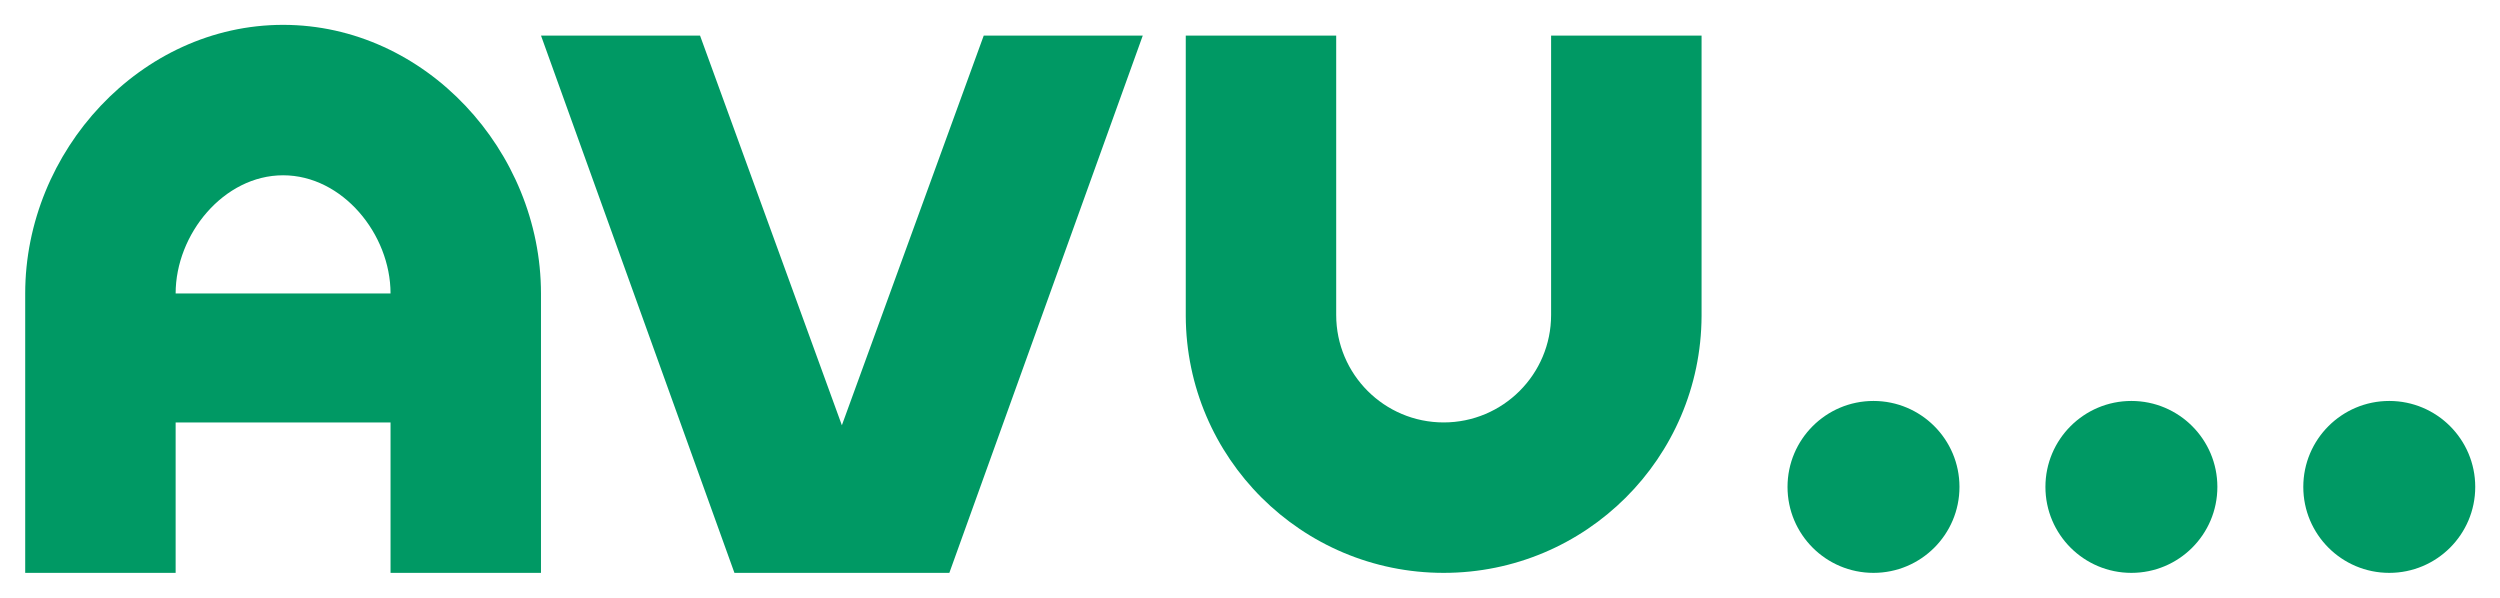 <?xml version="1.0" encoding="UTF-8" standalone="no"?>
<!-- Created with Inkscape (http://www.inkscape.org/) -->
<svg
   xmlns:svg="http://www.w3.org/2000/svg"
   xmlns="http://www.w3.org/2000/svg"
   version="1.0"
   width="500"
   height="119.6"
   id="svg2650">
  <defs
     id="defs2652">
    <clipPath
       id="clipPath233">
      <path
         d="M 0,841.98 L 1213.2,841.98 L 1213.2,0.06 L 0,0.06 L 0,841.98 z"
         id="path235" />
    </clipPath>
  </defs>
  <g
     transform="translate(-98.887,-263.168)"
     id="layer1">
    <g
       transform="matrix(6.164,0,0,-6.164,-1970.215,1770.713)"
       clip-path="url(#clipPath233)"
       id="g231">
      <g
         transform="translate(358.389,243.418)"
         id="g237">
        <path
           d="M 0,0 L 4.602,-12.644 L 9.205,0 L 14.365,0 L 8.089,-17.433 L 1.116,-17.433 L -5.16,0 L 0,0"
           id="path239"
           style="fill:#009964;fill-opacity:1;fill-rule:nonzero;stroke:none" />
      </g>
      <g
         transform="translate(374.149,243.418)"
         id="g241">
        <path
           d="M 0,0 L 4.881,0 L 4.881,-9.065 C 4.881,-10.991 6.442,-12.552 8.368,-12.552 C 10.293,-12.552 11.854,-10.991 11.854,-9.065 L 11.854,0 L 16.736,0 L 16.736,-9.1 C 16.717,-13.706 12.978,-17.433 8.368,-17.433 C 3.758,-17.433 0.019,-13.705 0,-9.1 L 0,0"
           id="path243"
           style="fill:#009964;fill-opacity:1;fill-rule:nonzero;stroke:none" />
      </g>
      <g
         transform="translate(341.374,235.05)"
         id="g245">
        <path
           d="M 0,0 L 6.973,0 C 6.973,1.926 5.412,3.835 3.487,3.835 C 1.561,3.835 0,1.926 0,0 z M 11.854,0 L 11.854,-9.065 L 6.973,-9.065 L 6.973,-4.184 L 0,-4.184 L 0,-9.065 L -4.881,-9.065 L -4.881,0 C -4.881,4.621 -1.135,8.716 3.487,8.716 C 8.108,8.716 11.854,4.621 11.854,0"
           id="path247"
           style="fill:#009964;fill-opacity:1;fill-rule:nonzero;stroke:none" />
      </g>
      <g
         transform="translate(393.674,228.774)"
         id="g249">
        <path
           d="M 0,0 C 0,1.54 1.249,2.789 2.789,2.789 C 4.33,2.789 5.579,1.54 5.579,0 C 5.579,-1.541 4.33,-2.789 2.789,-2.789 C 1.249,-2.789 0,-1.541 0,0"
           id="path251"
           style="fill:#009964;fill-opacity:1;fill-rule:nonzero;stroke:none" />
      </g>
      <g
         transform="translate(402.042,228.774)"
         id="g253">
        <path
           d="M 0,0 C 0,1.54 1.249,2.789 2.789,2.789 C 4.33,2.789 5.579,1.54 5.579,0 C 5.579,-1.541 4.33,-2.789 2.789,-2.789 C 1.249,-2.789 0,-1.541 0,0"
           id="path255"
           style="fill:#009964;fill-opacity:1;fill-rule:nonzero;stroke:none" />
      </g>
      <g
         transform="translate(410.409,228.774)"
         id="g257">
        <path
           d="M 0,0 C 0,1.54 1.249,2.789 2.789,2.789 C 4.33,2.789 5.579,1.54 5.579,0 C 5.579,-1.541 4.33,-2.789 2.789,-2.789 C 1.249,-2.789 0,-1.541 0,0"
           id="path259"
           style="fill:#009964;fill-opacity:1;fill-rule:nonzero;stroke:none" />
      </g>
    </g>
  </g>
</svg>
